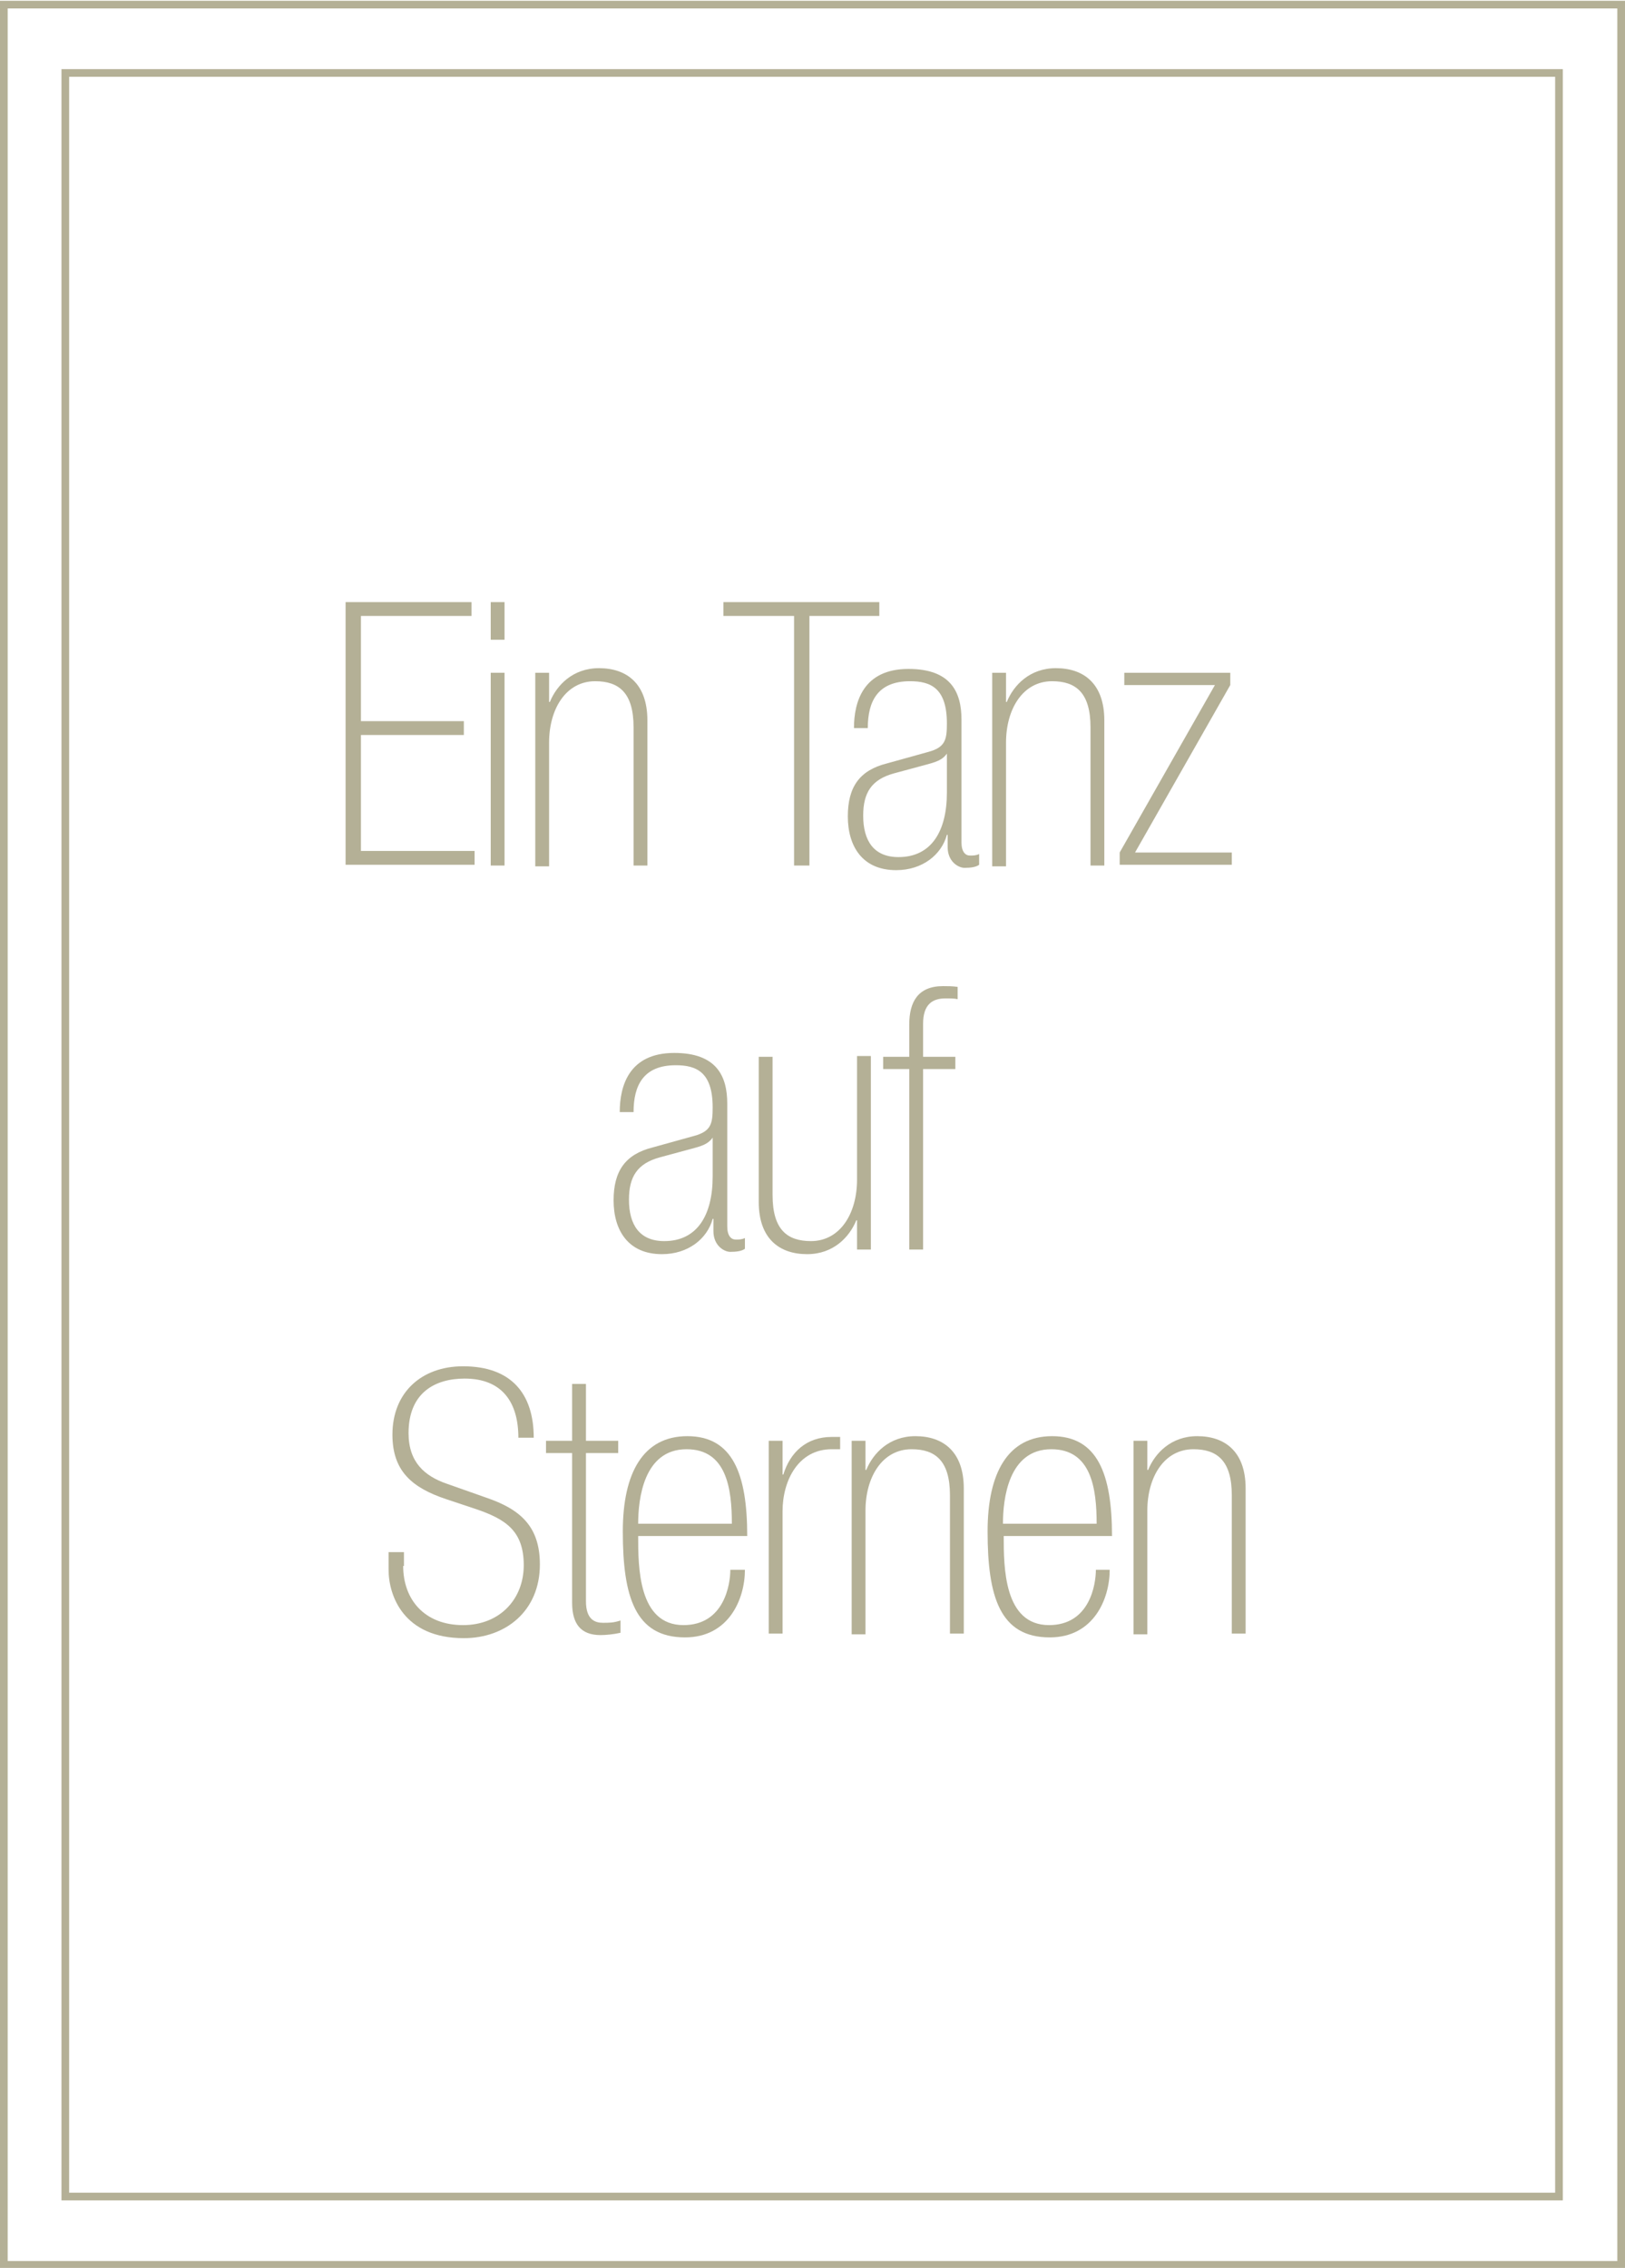 <?xml version="1.0" encoding="utf-8"?>
<!-- Generator: Adobe Illustrator 27.6.1, SVG Export Plug-In . SVG Version: 6.00 Build 0)  -->
<svg version="1.1" id="Ebene_1" xmlns="http://www.w3.org/2000/svg" xmlns:xlink="http://www.w3.org/1999/xlink" x="0px" y="0px"
	 viewBox="0 0 211.6 295.3" style="enable-background:new 0 0 211.6 295.3;" xml:space="preserve">
<style type="text/css">
	.st0{fill:none;}
	.st1{fill:#B4B096;}
</style>
<g id="Pfad_171" transform="translate(-20212 -20047)">
	<path class="st0" d="M20212,20047.1h211.6v295.3H20212V20047.1z"/>
	<path class="st1" d="M20213,20048.1v293.3h209.6v-293.3H20213 M20212,20047.1h211.6v295.3H20212V20047.1z"/>
</g>
<g id="Pfad_172" transform="translate(-20203.996 -20038)">
	<path class="st0" d="M20212,20047h195.5v277.5H20212V20047z"/>
	<path class="st1" d="M20213,20048v275.5h193.5V20048H20213 M20212,20047h195.5v277.5H20212V20047z"/>
</g>
<g>
	<path class="st1" d="M45,78.4h16.4v1.8H47v13.7h13.4v1.8H47v15.1h14.8v1.8H45V78.4z"/>
	<path class="st1" d="M63.9,78.4h1.8v4.9h-1.8V78.4z M63.9,87.6h1.8v25.1h-1.8V87.6z"/>
	<path class="st1" d="M69.7,87.6h1.8v3.8h0.1c0.9-2.2,3-4.4,6.4-4.4c3.6,0,6.3,2,6.3,6.8v18.9h-1.8v-18c0-4.5-1.9-6-5-6
		c-3.8,0-6,3.6-6,8v16.1h-1.8V87.6z"/>
	<path class="st1" d="M103.3,80.2h-9.1v-1.8h20.3v1.8h-9.1v32.5h-2V80.2z"/>
	<path class="st1" d="M125.2,109.7c0,1.2,0.5,1.7,1.1,1.7c0.4,0,0.8,0,1.2-0.2v1.4c-0.4,0.3-1.1,0.4-1.9,0.4c-0.8,0-2.2-0.8-2.2-2.7
		v-1.6h-0.1c-0.7,2.6-3.2,4.6-6.6,4.6c-4.4,0-6.3-3.1-6.3-7c0-3.8,1.5-6,5.1-6.9l5.4-1.5c2.2-0.6,2.4-1.6,2.4-3.7
		c0-4.6-2.1-5.5-4.8-5.5c-4.2,0-5.5,2.6-5.5,6.1h-1.8c0-3.4,1.2-7.7,7.1-7.7c5.5,0,6.9,3,6.9,6.6V109.7z M123.4,98L123.4,98
		c-0.7,1-1.4,1.2-3.3,1.7l-3.7,1c-2.9,0.8-4,2.5-4,5.5c0,3.3,1.4,5.4,4.6,5.4c4.3,0,6.3-3.4,6.3-8.4V98z"/>
	<path class="st1" d="M129.2,87.6h1.8v3.8h0.1c0.9-2.2,3-4.4,6.4-4.4c3.6,0,6.3,2,6.3,6.8v18.9H142v-18c0-4.5-1.9-6-5-6
		c-3.8,0-6,3.6-6,8v16.1h-1.8V87.6z"/>
	<path class="st1" d="M145.8,111l12.4-21.8h-11.8v-1.6h13.8v1.6L147.8,111h12.6v1.6h-14.6V111z"/>
	<path class="st1" d="M94.7,159.7c0,1.2,0.5,1.7,1.1,1.7c0.4,0,0.8,0,1.2-0.2v1.4c-0.4,0.3-1.1,0.4-1.9,0.4c-0.8,0-2.2-0.8-2.2-2.7
		v-1.6h-0.1c-0.7,2.6-3.2,4.6-6.6,4.6c-4.4,0-6.3-3.1-6.3-7c0-3.8,1.5-6,5.1-6.9l5.4-1.5c2.2-0.6,2.4-1.6,2.4-3.7
		c0-4.6-2.1-5.5-4.8-5.5c-4.2,0-5.5,2.6-5.5,6.1h-1.8c0-3.4,1.2-7.7,7.1-7.7c5.5,0,6.9,3,6.9,6.6V159.7z M92.9,148L92.9,148
		c-0.7,1-1.4,1.2-3.3,1.7l-3.7,1c-2.9,0.8-4,2.5-4,5.5c0,3.3,1.4,5.4,4.6,5.4c4.3,0,6.3-3.4,6.3-8.4V148z"/>
	<path class="st1" d="M113.4,162.7h-1.8v-3.8h-0.1c-0.9,2.2-3,4.4-6.4,4.4c-3.6,0-6.3-2-6.3-6.8v-18.9h1.8v18c0,4.5,1.9,6,5,6
		c3.8,0,6-3.6,6-8v-16.1h1.8V162.7z"/>
	<path class="st1" d="M118.4,139.2H115v-1.6h3.4v-4.2c0-2.9,1.1-5,4.4-5c0.6,0,1.2,0,1.9,0.1v1.6c-0.4-0.1-0.9-0.1-1.6-0.1
		c-1.6,0-2.9,0.7-2.9,3.3v4.3h4.2v1.6h-4.2v23.5h-1.8V139.2z"/>
	<path class="st1" d="M52.5,203.9c0,4.4,2.8,7.7,7.8,7.7c4.8,0,7.9-3.4,7.9-7.8c0-4.5-2.4-6-6.2-7.3l-3.9-1.3c-4.5-1.5-7-3.7-7-8.4
		c0-5.5,3.8-8.9,9.2-8.9c6.3,0,9.2,3.6,9.2,9.3h-2c0-4.6-2.1-7.7-7-7.7c-3.8,0-7.3,1.8-7.3,7.1c0,3.8,2.1,5.6,5,6.6l5.1,1.8
		c4.4,1.5,7,3.7,7,8.7c0,6.1-4.5,9.6-9.9,9.6c-7.9,0-9.8-5.6-9.8-8.9v-2.3h2V203.9z"/>
	<path class="st1" d="M71.1,187.6h3.4v-7.4h1.8v7.4h4.2v1.6h-4.2v19.3c0,2.4,1.2,2.8,2.2,2.8c0.8,0,1.4,0,2.3-0.3v1.6
		c-0.9,0.2-1.9,0.3-2.6,0.3c-2.6,0-3.7-1.5-3.7-4.2v-19.5h-3.4V187.6z"/>
	<path class="st1" d="M83.1,200c0,4,0,11.6,5.9,11.6c5.3,0,6.1-5.3,6.1-7.2H97c0,3.8-2.1,8.8-7.8,8.8c-6.5,0-8.1-5.3-8.1-13.8
		c0-7.7,2.7-12.4,8.4-12.4c5.9,0,7.8,4.9,7.8,13H83.1z M95.3,198.4c0-4.6-0.7-9.7-5.9-9.7c-5.6,0-6.3,6.5-6.3,9.7H95.3z"/>
	<path class="st1" d="M100.1,187.6h1.8v4.4h0.1c0.9-2.9,3-4.9,6.3-4.9h1.1v1.6h-1.1c-4.3,0-6.4,4-6.4,8.1v15.9h-1.8V187.6z"/>
	<path class="st1" d="M110.9,187.6h1.8v3.8h0.1c0.9-2.2,3-4.4,6.4-4.4c3.6,0,6.3,2,6.3,6.8v18.9h-1.8v-18c0-4.5-1.9-6-5-6
		c-3.8,0-6,3.6-6,8v16.1h-1.8V187.6z"/>
	<path class="st1" d="M130.7,200c0,4,0,11.6,5.9,11.6c5.3,0,6.1-5.3,6.1-7.2h1.8c0,3.8-2.1,8.8-7.8,8.8c-6.5,0-8.1-5.3-8.1-13.8
		c0-7.7,2.7-12.4,8.4-12.4c5.9,0,7.8,4.9,7.8,13H130.7z M142.8,198.4c0-4.6-0.7-9.7-5.9-9.7c-5.6,0-6.3,6.5-6.3,9.7H142.8z"/>
	<path class="st1" d="M147.6,187.6h1.8v3.8h0.1c0.9-2.2,3-4.4,6.4-4.4c3.6,0,6.3,2,6.3,6.8v18.9h-1.8v-18c0-4.5-1.9-6-5-6
		c-3.8,0-6,3.6-6,8v16.1h-1.8V187.6z"/>
</g>
</svg>
